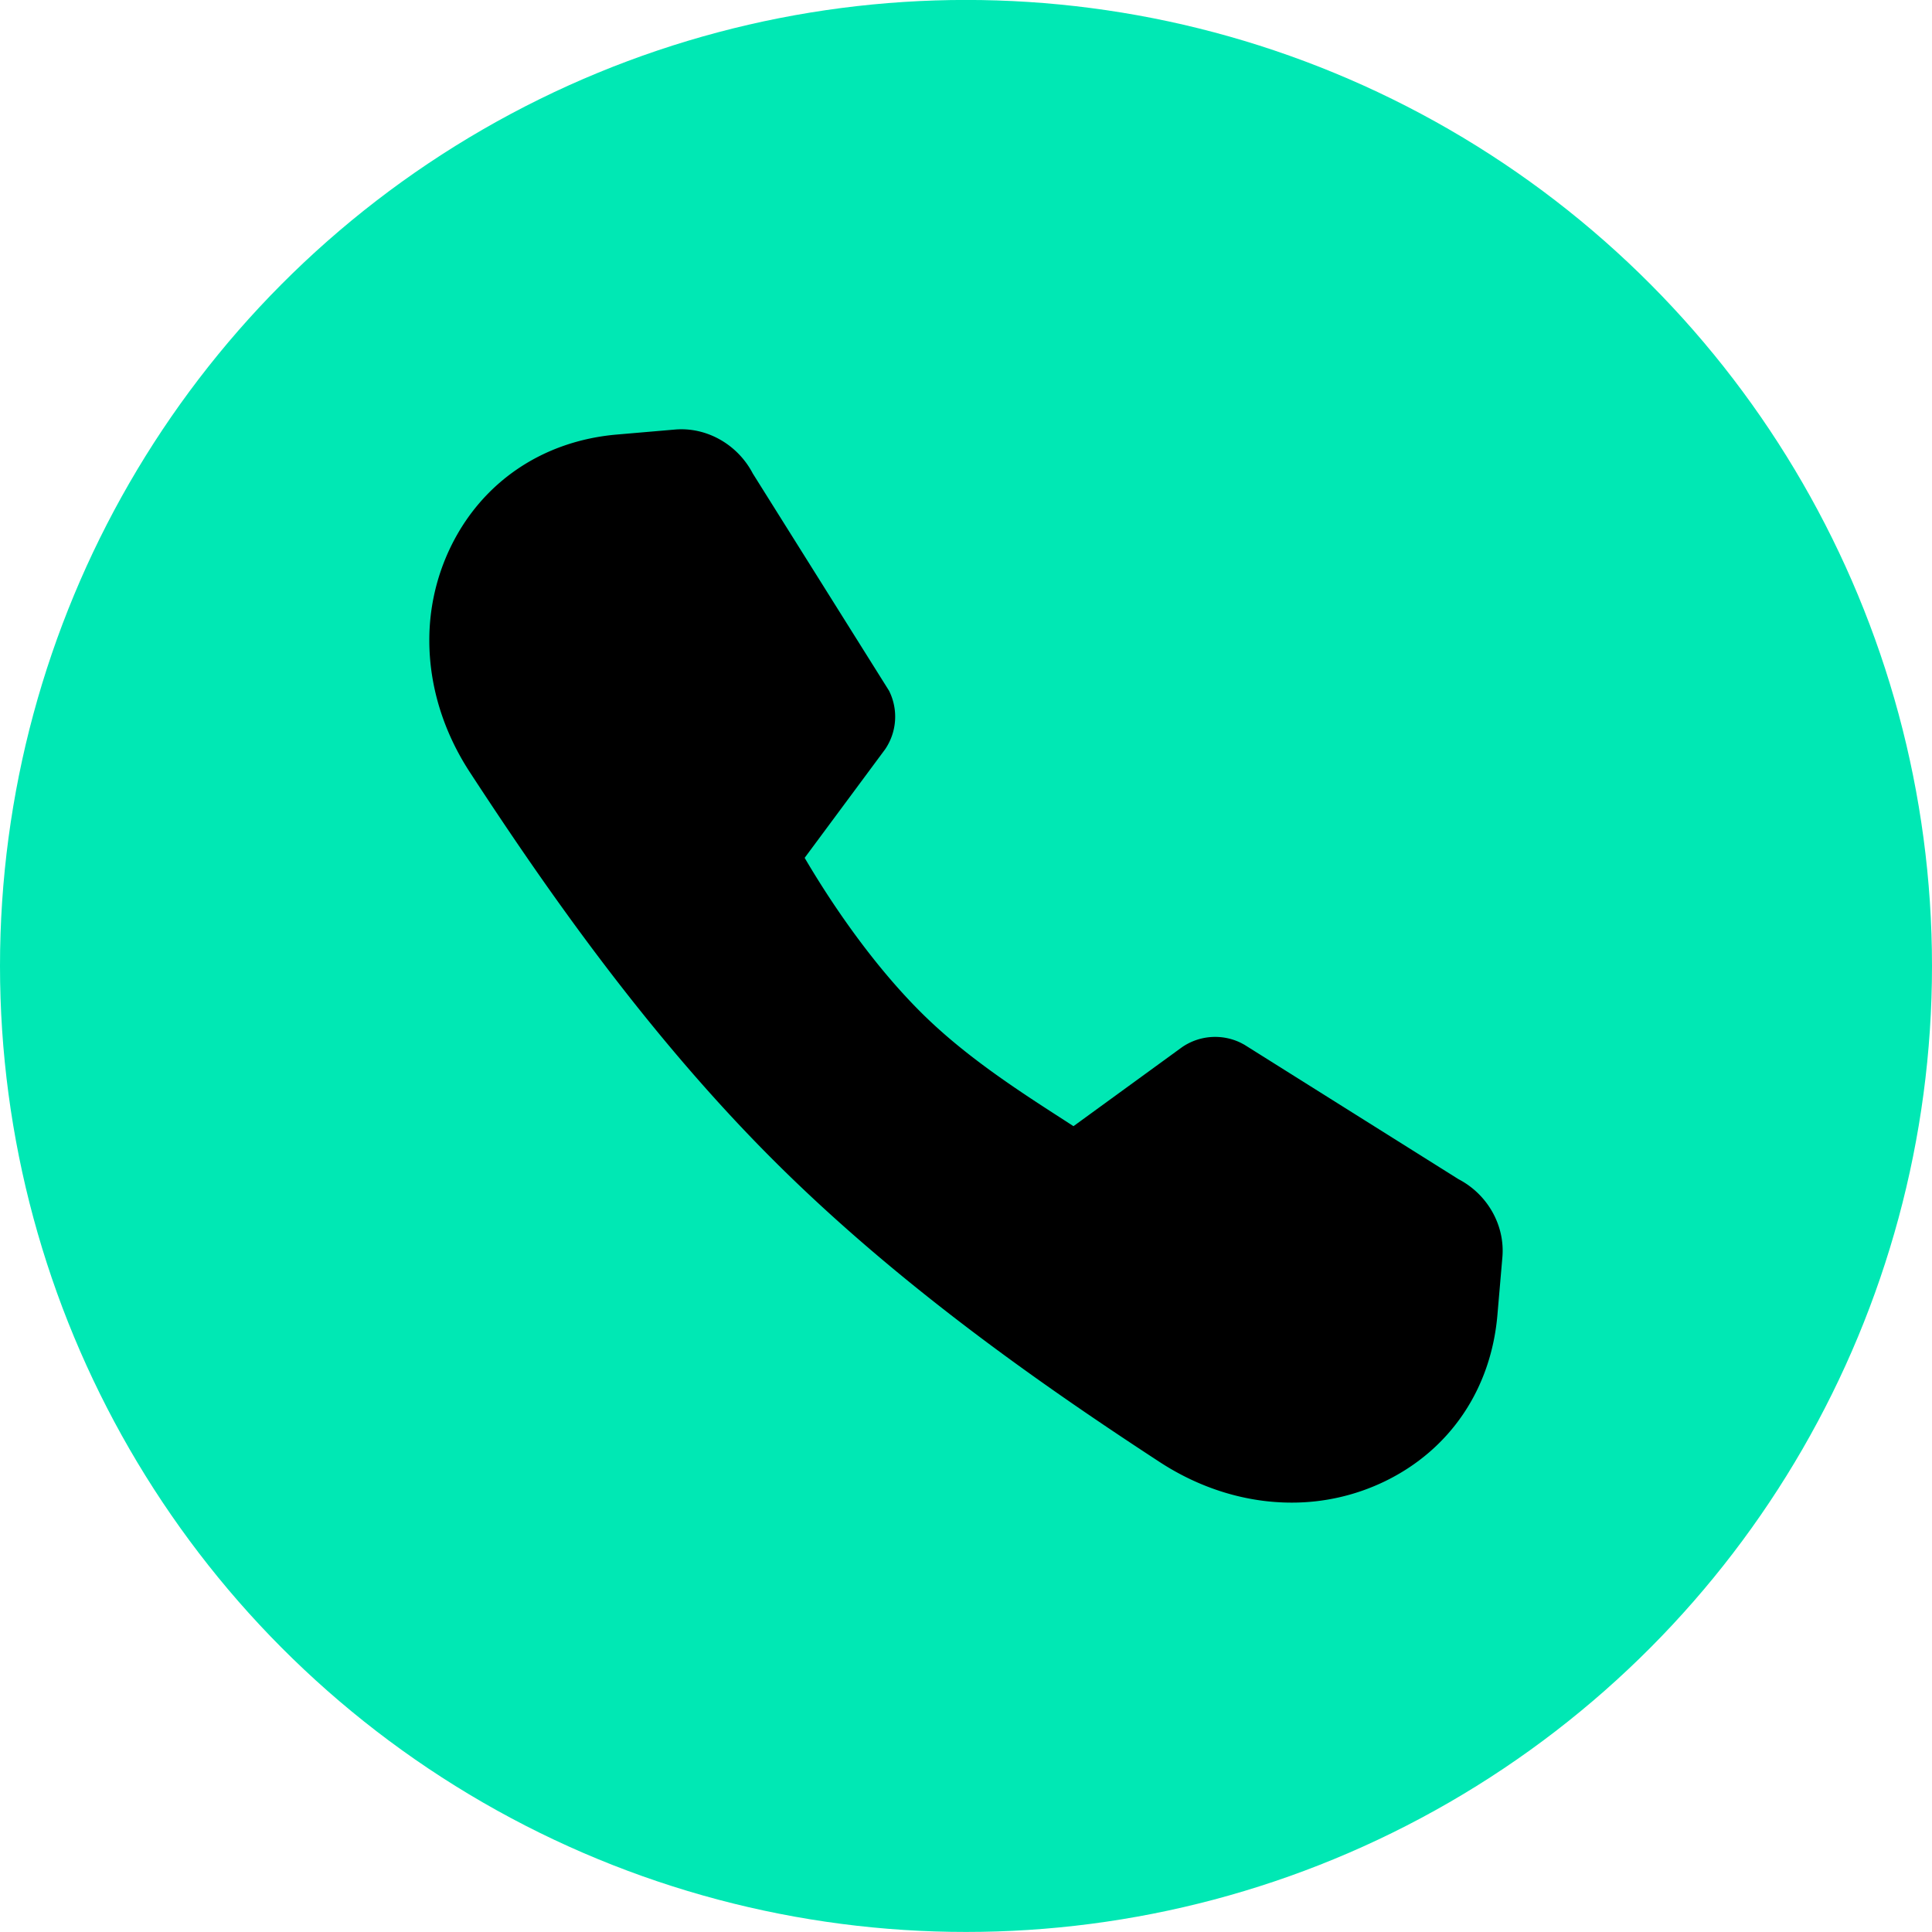 <?xml version="1.0" encoding="UTF-8"?><svg xmlns="http://www.w3.org/2000/svg" xmlns:xlink="http://www.w3.org/1999/xlink" data-name="Layer 1" height="1080.0" preserveAspectRatio="xMidYMid meet" version="1.0" viewBox="0.0 1.2 1080.0 1080.0" width="1080.0" zoomAndPan="magnify"><g id="change1_1"><circle cx="540" cy="541.17" fill="#00e8b4" r="540"/></g><g id="change2_1"><path d="M815.31,660.37,695.6,585.2l-1.87-1a32.68,32.68,0,0,0-32.9,2.34l-60.75,44.2-4.62-3c-26.41-17-56.34-36.31-81-61-29.73-29.73-53.07-66.23-64.65-86L494.83,420A32.4,32.4,0,0,0,497,387.37L420.81,265.88c-8.46-16.25-25.87-26.12-43.6-24.55l-32.32,2.78c-41.36,3.55-75.21,26.41-92.9,62.7a119.21,119.21,0,0,0-12,52.4c0,25.1,7.64,50.66,22.67,73.68C304,496.2,360.62,578,431.87,649.27S585,777.15,648.29,818.5c23,15,48.58,22.67,73.67,22.67a119.11,119.11,0,0,0,52.38-12c36.3-17.67,59.16-51.52,62.72-92.85L839.84,704C841.38,686.2,831.55,668.82,815.31,660.37Z"/></g></svg>